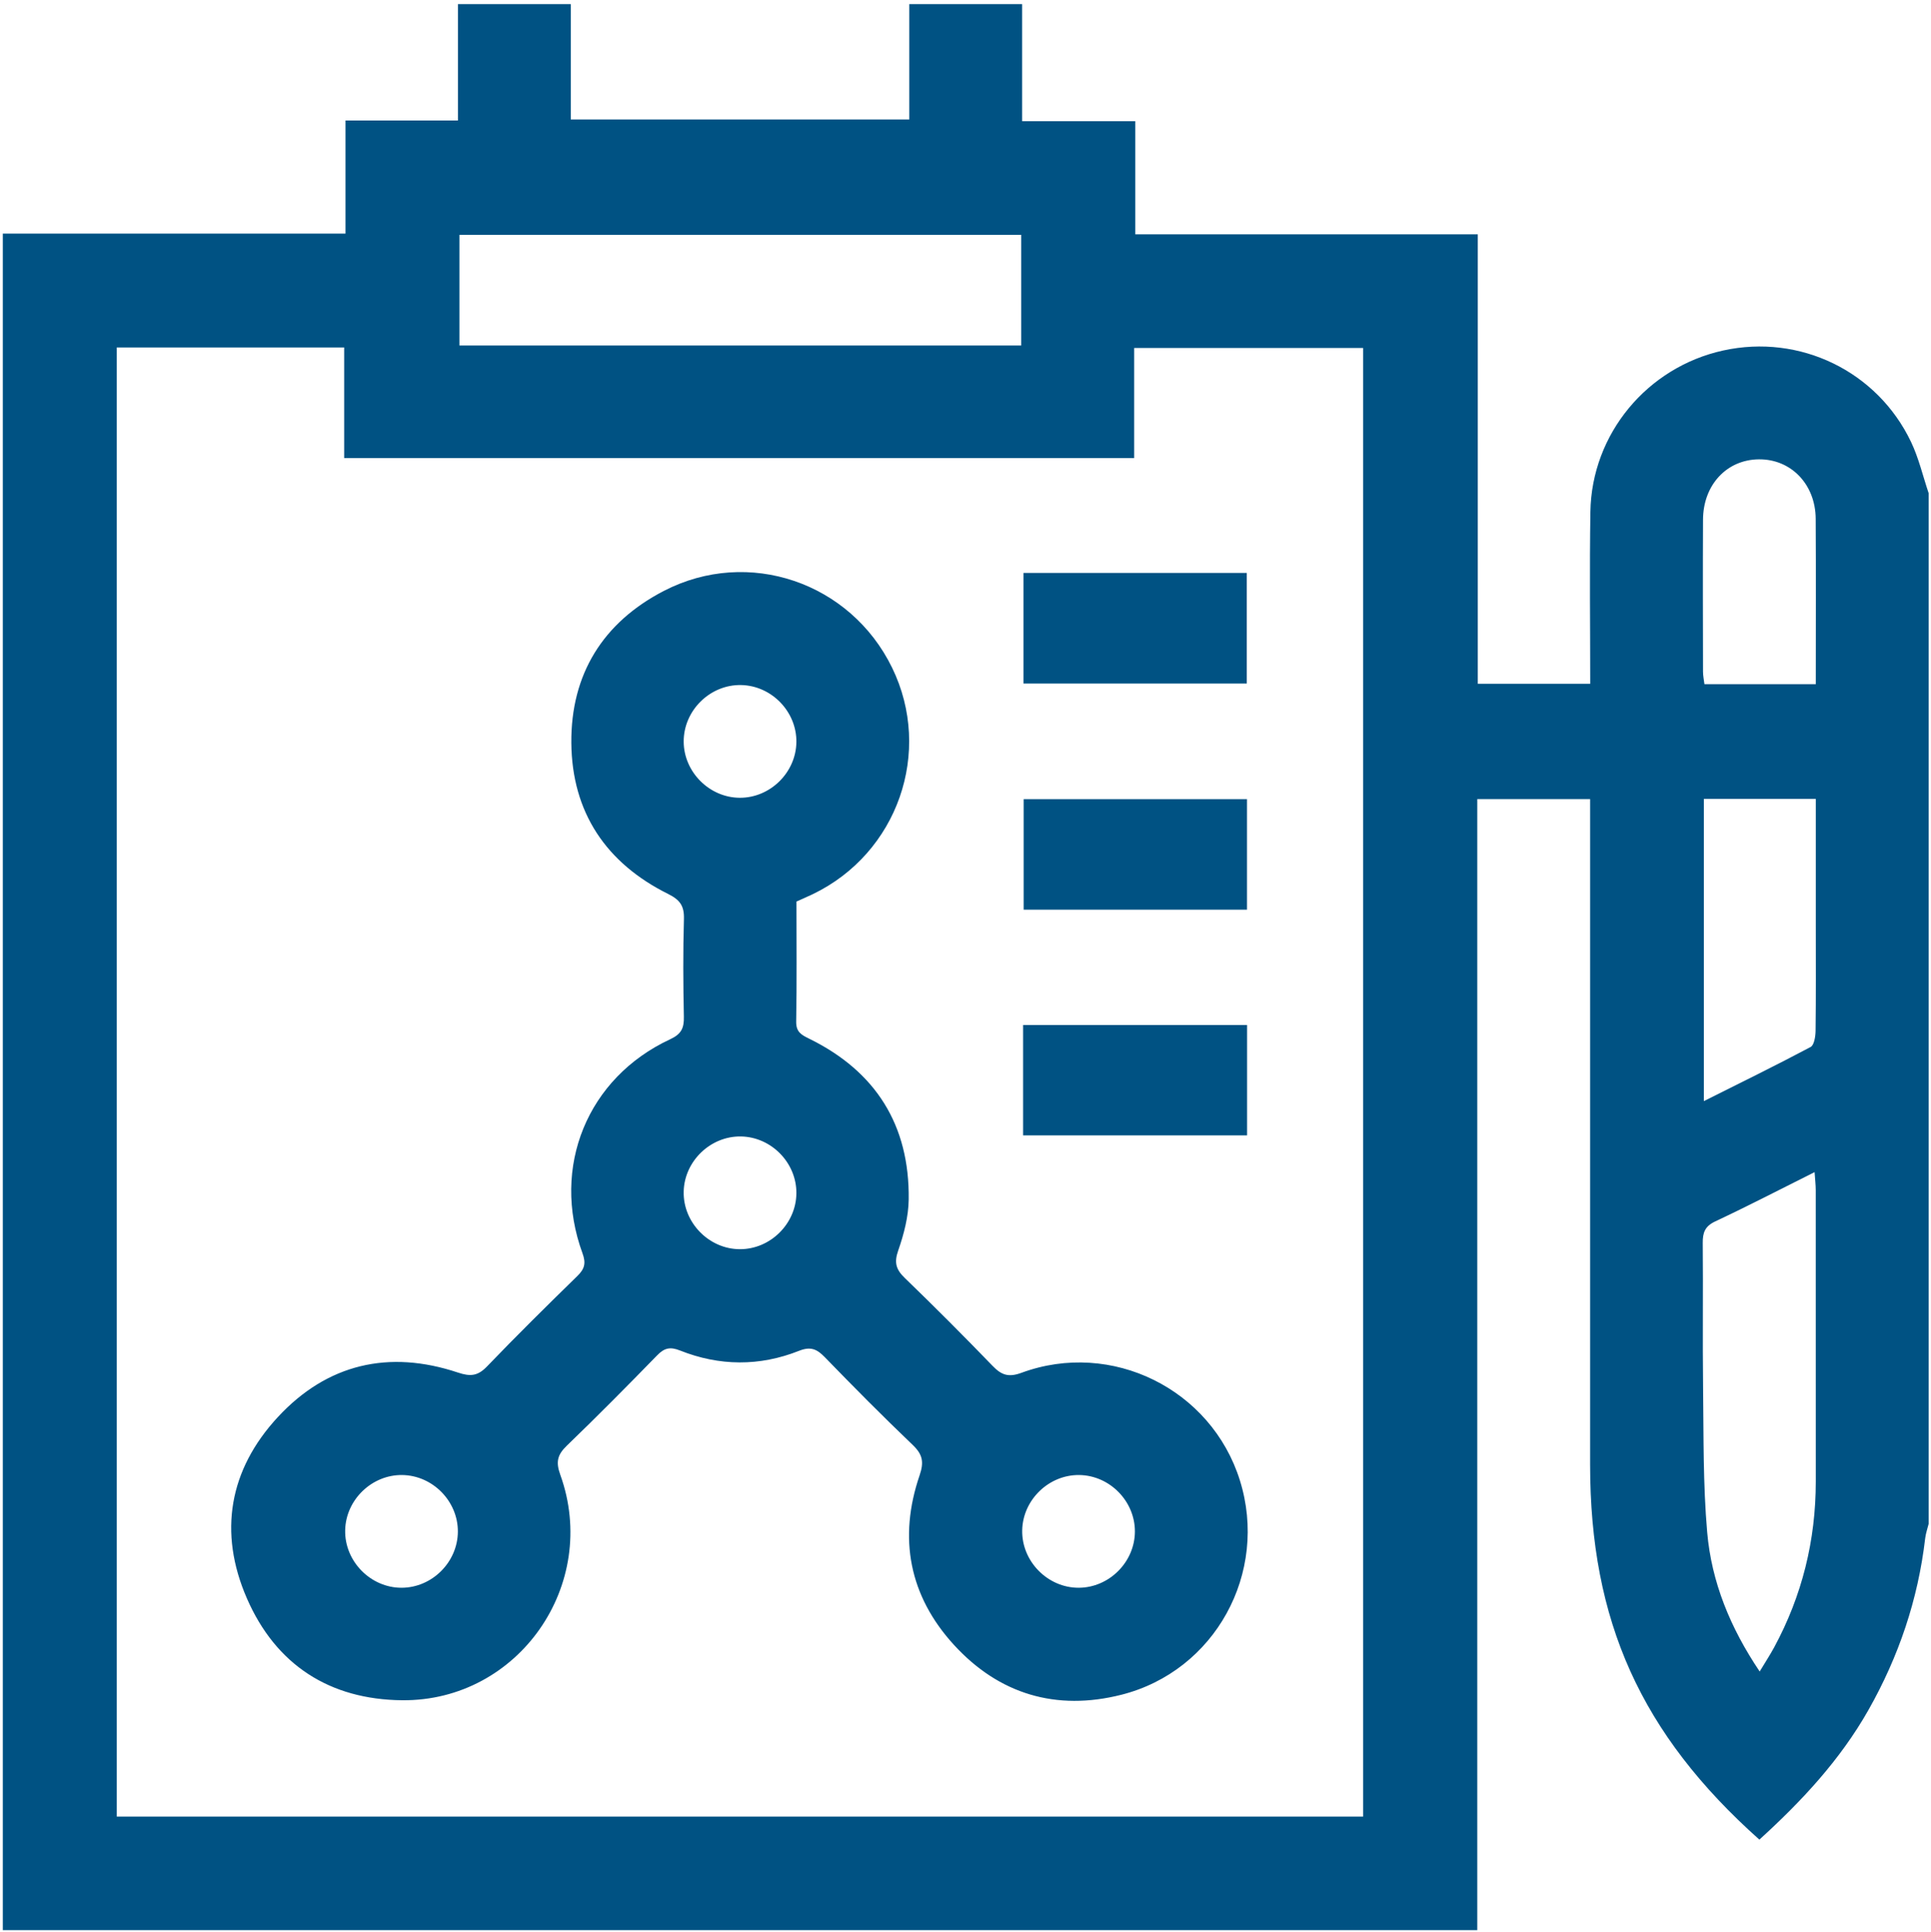 <?xml version="1.0" encoding="utf-8"?>
<!-- Generator: Adobe Illustrator 23.0.6, SVG Export Plug-In . SVG Version: 6.00 Build 0)  -->
<svg version="1.1" id="Слой_1" xmlns="http://www.w3.org/2000/svg" xmlns:xlink="http://www.w3.org/1999/xlink" x="0px" y="0px"
	 viewBox="0 0 513.375 513.625" style="enable-background:new 0 0 513.375 513.625;" xml:space="preserve">
<style type="text/css">
	.st0{fill:#005283;}
</style>
<g>
	<path class="st0" d="M512.747,131.091c0,91.333,0,182.667,0,274c-0.312,1.277-0.763,2.537-0.915,3.832
		c-1.901,16.255-7.033,31.43-15.092,45.65c-7.542,13.309-17.797,24.276-28.991,34.455
		c-31.521-28.115-45.002-58.124-45.003-99.728c-0-56.982-0-113.965-0-170.947
		c0-1.946,0-3.892,0-5.929c-10.262,0-19.979,0-30,0c0,100.444,0,200.556,0,300.667c-130.667,0-261.333,0-392,0
		c0-150.333,0-300.667,0-451c30.247,0,60.495,0,91.109,0c0-10.31,0-19.913,0-30.056
		c10.085,0,19.812,0,29.891,0c0-10.678,0-20.811,0-30.944c10,0,20,0,30,0
		c0,10.238,0,20.477,0,30.674c30.345,0,60.012,0,90,0c0-10.44,0-20.557,0-30.674c10,0,20,0,30,0
		c0,10.256,0,20.511,0,31.124c10.325,0,19.928,0,30.074,0c0,10.088,0,19.815,0,30.072
		c30.599,0,60.651,0,91.064,0c0,40.143,0,79.74,0,119.487c10.089,0,19.806,0,29.89,0
		c0-15.45-0.192-30.589,0.047-45.722c0.327-20.714,15.114-38.463,35.341-42.891
		c20.308-4.445,40.917,5.47,49.908,24.319C510.122,121.783,511.213,126.543,512.747,131.091z
		 M362.396,482.904c0-130.494,0-260.517,0-390.404c-20.401,0-40.45,0-60.864,0c0,10.009,0,19.611,0,29.256
		c-70.076,0-139.779,0-210.03,0c0-10.054,0-19.781,0-29.386c-20.48,0-40.41,0-60.455,0
		c0,130.301,0,260.324,0,390.534C141.59,482.904,251.833,482.904,362.396,482.904z M271.506,62.426
		c-50.064,0-99.759,0-149.366,0c0,10.055,0,19.772,0,29.419c49.97,0,99.548,0,149.366,0
		C271.506,82.005,271.506,72.409,271.506,62.426z M467.829,444.336c1.525-2.533,2.774-4.434,3.852-6.427
		c7.433-13.742,11.061-28.449,11.063-44.06c0.004-25.818,0.006-51.635-0.01-77.453
		c-0.001-1.397-0.175-2.794-0.309-4.809c-9.174,4.583-17.702,9.01-26.393,13.088
		c-2.758,1.294-3.366,2.986-3.339,5.761c0.122,12.824-0.07,25.652,0.089,38.476
		c0.159,12.809-0.022,25.67,1.092,38.407C455.026,420.513,459.962,432.65,467.829,444.336z
		 M482.747,212.372c-10.389,0-19.99,0-29.758,0c0,26.677,0,53.072,0,80.34
		c9.84-4.933,19.193-9.511,28.384-14.394c0.953-0.506,1.297-2.826,1.316-4.311
		c0.116-9.164,0.059-18.331,0.059-27.497C482.747,235.216,482.747,223.923,482.747,212.372z
		 M482.745,181.873c0-15.034,0.065-29.497-0.024-43.96c-0.057-9.188-6.557-15.877-15.094-15.808
		c-8.532,0.069-14.817,6.766-14.862,16.041c-0.066,13.472-0.026,26.944,0,40.416
		c0.002,1.099,0.245,2.197,0.378,3.311C463.038,181.873,472.624,181.873,482.745,181.873z"/>
	<path class="st0" d="M211.748,239.662c0,10.916,0.112,21.408-0.075,31.896
		c-0.05,2.787,1.389,3.542,3.464,4.561c17.726,8.699,26.706,23.016,26.449,42.743
		c-0.059,4.556-1.28,9.246-2.796,13.584c-1.125,3.222-0.565,5.037,1.77,7.293
		c7.909,7.637,15.676,15.427,23.315,23.335c2.343,2.425,4.193,3.144,7.681,1.859
		c23.983-8.832,50.494,4.347,58.078,28.583c7.69,24.575-6.579,50.696-31.526,57.004
		c-17.296,4.373-32.5-0.144-44.503-13.273c-11.878-12.993-14.825-28.376-9.126-45.047
		c1.228-3.591,0.799-5.588-1.855-8.123c-7.95-7.593-15.692-15.41-23.346-23.303
		c-2.106-2.172-3.785-2.902-6.85-1.686c-10.488,4.162-21.162,4.081-31.645-0.087
		c-2.612-1.039-4.157-0.683-6.063,1.274c-7.905,8.115-15.878,16.168-24.032,24.032
		c-2.488,2.4-2.969,4.301-1.74,7.706c10.54,29.192-11.091,60.244-42.018,59.962
		c-19.259-0.176-33.584-9.382-41.295-27.088c-7.633-17.527-4.739-34.195,8.233-48.191
		c13.114-14.149,29.535-17.954,47.881-11.832c3.347,1.117,5.289,0.911,7.734-1.634
		c7.849-8.167,15.916-16.127,24.019-24.044c1.913-1.87,2.332-3.369,1.355-6.038
		c-8.399-22.938,1.297-46.655,23.324-56.888c2.988-1.388,3.692-2.988,3.629-5.984
		c-0.182-8.66-0.232-17.331,0.018-25.988c0.1-3.461-1.033-5.075-4.195-6.646
		c-16.505-8.201-25.589-21.714-25.74-40.166c-0.149-18.215,8.398-32.016,24.598-40.397
		c22.461-11.621,49.616-2.287,60.682,20.415c10.907,22.376,1.48,49.327-21.06,60.187
		C214.774,238.325,213.405,238.912,211.748,239.662z M196.683,212.072
		c8.083,0.032,14.941-6.714,15.043-14.799c0.103-8.09-6.575-14.994-14.671-15.167
		c-8.272-0.177-15.327,6.764-15.29,15.044C181.8,205.229,188.609,212.04,196.683,212.072z
		 M211.726,317.219c0.076-8.086-6.631-14.97-14.726-15.114c-8.071-0.143-15.03,6.525-15.236,14.6
		c-0.211,8.263,6.708,15.364,14.972,15.366C204.82,332.074,211.65,325.307,211.726,317.219z
		 M121.726,407.161c0.044-8.088-6.687-14.944-14.782-15.056c-8.078-0.111-15.004,6.576-15.179,14.658
		c-0.179,8.267,6.765,15.34,15.03,15.309C114.881,422.041,121.681,415.25,121.726,407.161z
		 M301.726,407.15c0.038-8.088-6.699-14.939-14.794-15.045c-8.078-0.105-14.999,6.588-15.168,14.669
		c-0.173,8.267,6.776,15.335,15.041,15.298C294.891,422.035,301.688,415.238,301.726,407.15z"/>
	<path class="st0" d="M272.11,152.304c19.923,0,39.505,0,59.361,0c0,9.798,0,19.391,0,29.387
		c-19.593,0-39.294,0-59.361,0C272.11,172.141,272.11,162.431,272.11,152.304z"/>
	<path class="st0" d="M331.527,212.448c0,9.926,0,19.517,0,29.375c-19.799,0-39.382,0-59.373,0
		c0-9.589,0-19.302,0-29.375C291.705,212.448,311.405,212.448,331.527,212.448z"/>
	<path class="st0" d="M331.546,272.467c0,9.868,0,19.46,0,29.337c-19.899,0-39.599,0-59.549,0
		c0-9.776,0-19.368,0-29.337C291.667,272.467,311.367,272.467,331.546,272.467z"/>
</g>
</svg>
